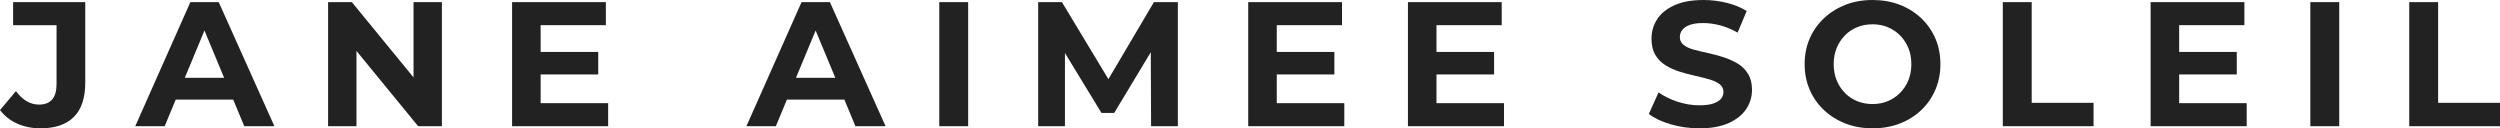 <svg xmlns="http://www.w3.org/2000/svg" id="Layer_1" viewBox="0 0 1410.384 72.4"><path d="M7.4,14.2h24.5v33.3c0,7.667-3.3,11.5-9.9,11.5-2.467,0-4.784-.633-6.95-1.9-2.167-1.266-4.185-3.165-6.05-5.699L0,62.1c2.533,3.335,5.783,5.885,9.75,7.65,3.966,1.766,8.316,2.65,13.05,2.65,8.266,0,14.55-2.133,18.85-6.4,4.3-4.266,6.45-10.732,6.45-19.4V1.2H7.4v13Z" fill="#222"></path><path d="M107.399,1.2l-31.1,70h16.6l6.238-15h32.424l6.238,15h17L123.399,1.2h-16ZM104.252,43.9l11.097-26.685,11.097,26.685h-22.194Z" fill="#222"></path><polygon points="233.298 43.667 198.498 1.2 185.098 1.2 185.098 71.2 201.098 71.2 201.098 28.732 235.898 71.2 249.298 71.2 249.298 1.2 233.298 1.2 233.298 43.667" fill="#222"></polygon><polygon points="304.998 42 337.498 42 337.498 29.3 304.998 29.3 304.998 14.2 341.798 14.2 341.798 1.2 288.897 1.2 288.897 71.2 343.098 71.2 343.098 58.2 304.998 58.2 304.998 42" fill="#222"></polygon><path d="M452.196,1.2l-31.1,70h16.6l6.238-15h32.424l6.238,15h17L468.196,1.2h-16ZM449.049,43.9l11.097-26.685,11.097,26.685h-22.194Z" fill="#222"></path><rect x="529.895" y="1.2" width="16.3" height="70" fill="#222"></rect><polygon points="625.307 44.655 599.094 1.2 585.693 1.2 585.693 71.2 600.793 71.2 600.793 29.912 621.394 63.7 628.594 63.7 649.215 29.448 649.394 71.2 664.494 71.2 664.494 1.2 650.994 1.2 625.307 44.655" fill="#222"></polygon><polygon points="720.293 42 752.793 42 752.793 29.3 720.293 29.3 720.293 14.2 757.093 14.2 757.093 1.2 704.192 1.2 704.192 71.2 758.393 71.2 758.393 58.2 720.293 58.2 720.293 42" fill="#222"></polygon><polygon points="810.393 42 842.893 42 842.893 29.3 810.393 29.3 810.393 14.2 847.192 14.2 847.192 1.2 794.292 1.2 794.292 71.2 848.492 71.2 848.492 58.2 810.393 58.2 810.393 42" fill="#222"></polygon><path d="M980.29,35.85c-2.4-1.433-5.035-2.615-7.9-3.55-2.867-.933-5.768-1.716-8.7-2.35-2.935-.633-5.6-1.266-8-1.9-2.399-.633-4.334-1.516-5.8-2.649-1.467-1.133-2.2-2.633-2.2-4.5,0-1.466.45-2.801,1.351-4,.899-1.2,2.315-2.15,4.25-2.851,1.933-.7,4.5-1.05,7.699-1.05,3.066,0,6.266.45,9.601,1.35,3.333.9,6.565,2.25,9.7,4.051l5.1-12.2c-3.2-2-6.95-3.533-11.25-4.601-4.3-1.065-8.65-1.6-13.05-1.6-6.601,0-12.085.984-16.45,2.95-4.367,1.967-7.617,4.6-9.75,7.899-2.135,3.301-3.2,6.95-3.2,10.95,0,3.667.716,6.718,2.15,9.15,1.433,2.435,3.365,4.399,5.8,5.899,2.433,1.5,5.1,2.7,8,3.601,2.9.899,5.783,1.667,8.65,2.3,2.865.635,5.516,1.3,7.949,2s4.383,1.6,5.851,2.7c1.466,1.1,2.2,2.584,2.2,4.45,0,1.467-.468,2.75-1.4,3.85-.935,1.1-2.385,1.984-4.35,2.65-1.968.667-4.551,1-7.75,1-4.2,0-8.367-.684-12.5-2.051-4.135-1.365-7.668-3.115-10.601-5.25l-5.5,12.2c3.133,2.4,7.283,4.351,12.45,5.851,5.166,1.5,10.55,2.25,16.15,2.25,6.6,0,12.1-1,16.5-3,4.399-2,7.683-4.633,9.85-7.9,2.166-3.266,3.25-6.865,3.25-10.8,0-3.601-.75-6.616-2.25-9.05s-3.45-4.366-5.85-5.801Z" fill="#222"></path><path d="M1083.788,10.2c-3.467-3.266-7.517-5.783-12.149-7.55-4.635-1.766-9.718-2.65-15.25-2.65s-10.617.9-15.25,2.7c-4.635,1.8-8.685,4.334-12.15,7.6-3.467,3.268-6.149,7.085-8.05,11.45-1.9,4.367-2.85,9.185-2.85,14.45,0,5.2.949,10,2.85,14.399,1.9,4.4,4.583,8.234,8.05,11.5,3.466,3.268,7.533,5.801,12.2,7.601,4.666,1.8,9.766,2.7,15.3,2.7,5.466,0,10.516-.885,15.15-2.65,4.633-1.766,8.683-4.283,12.149-7.55,3.466-3.266,6.15-7.116,8.051-11.55,1.899-4.434,2.85-9.25,2.85-14.45,0-5.266-.95-10.101-2.85-14.5-1.9-4.4-4.585-8.233-8.051-11.5ZM1076.639,45.25c-1.101,2.7-2.65,5.067-4.65,7.1-2,2.035-4.317,3.601-6.95,4.7-2.634,1.101-5.517,1.65-8.649,1.65s-6.034-.55-8.7-1.65c-2.667-1.1-4.984-2.665-6.95-4.7-1.967-2.032-3.5-4.399-4.6-7.1-1.101-2.7-1.65-5.716-1.65-9.05s.55-6.351,1.65-9.05c1.1-2.7,2.633-5.066,4.6-7.101,1.966-2.032,4.283-3.6,6.95-4.7,2.666-1.1,5.565-1.649,8.7-1.649s6.016.55,8.649,1.649c2.633,1.101,4.95,2.668,6.95,4.7,2,2.034,3.55,4.4,4.65,7.101,1.1,2.699,1.649,5.717,1.649,9.05s-.55,6.35-1.649,9.05Z" fill="#222"></path><polygon points="1146.188 1.2 1129.888 1.2 1129.888 71.2 1181.088 71.2 1181.088 58 1146.188 58 1146.188 1.2" fill="#222"></polygon><polygon points="1229.387 42 1261.887 42 1261.887 29.3 1229.387 29.3 1229.387 14.2 1266.187 14.2 1266.187 1.2 1213.286 1.2 1213.286 71.2 1267.486 71.2 1267.486 58.2 1229.387 58.2 1229.387 42" fill="#222"></polygon><rect x="1303.385" y="1.2" width="16.3" height="70" fill="#222"></rect><polygon points="1375.483 58 1375.483 1.2 1359.184 1.2 1359.184 71.2 1410.384 71.2 1410.384 58 1375.483 58" fill="#222"></polygon></svg>
